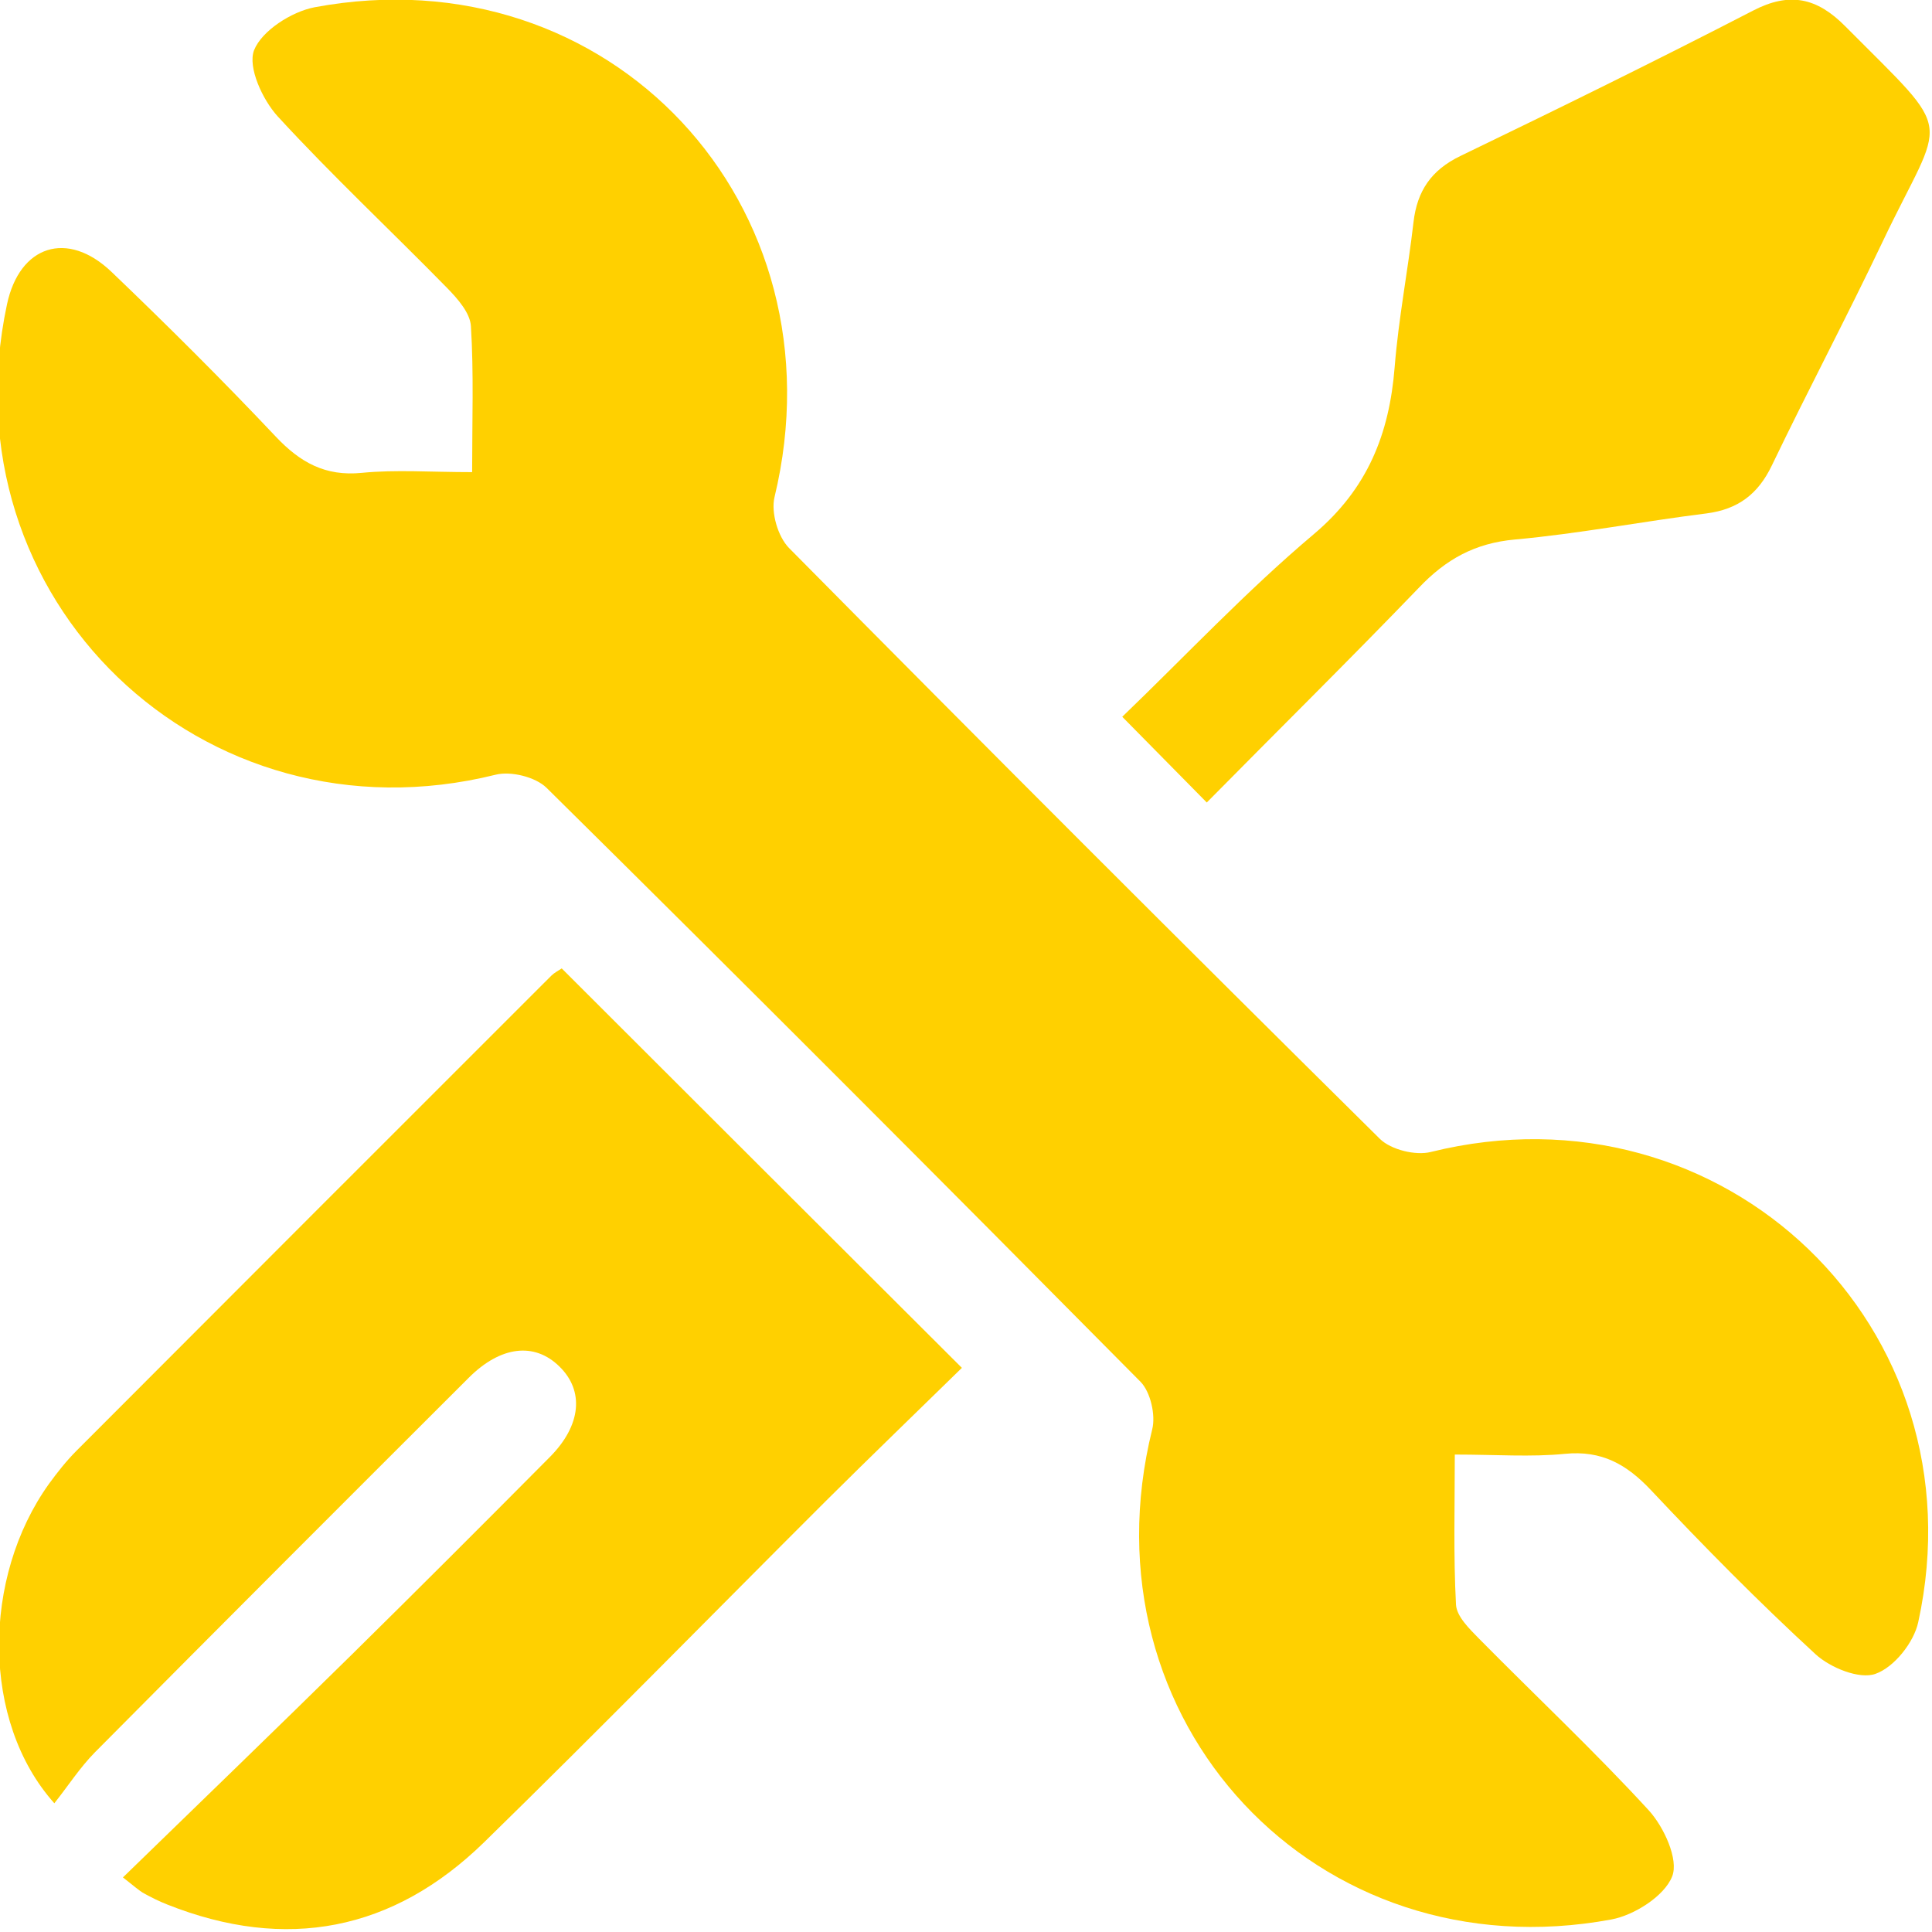 <?xml version="1.0" encoding="utf-8"?>
<!-- Generator: Adobe Illustrator 19.0.0, SVG Export Plug-In . SVG Version: 6.00 Build 0)  -->
<svg version="1.1" id="Layer_1" xmlns="http://www.w3.org/2000/svg" xmlns:xlink="http://www.w3.org/1999/xlink" x="0px" y="0px"
	 viewBox="0 0 800 800" style="enable-background:new 0 0 800 800;" xml:space="preserve">
<style type="text/css">
	.st0{fill:#FFD000;}
</style>
<g id="XMLID_5_">
	<path id="XMLID_1187_" class="st0" d="M195.5,195.5c0-21.5,0.7-41-0.5-60.4c-0.3-5.5-5.5-11.4-9.8-15.8
		c-23.3-23.8-47.7-46.6-70.2-71.1c-6.3-6.9-12.5-20.4-9.8-27.4c3.2-8.1,15.6-16,25.1-17.8c122.2-22.8,219.6,81.8,190.4,202.9
		c-1.5,6.3,1.4,16.3,6,21c81.1,82,162.7,163.6,244.7,244.7c4.6,4.5,14.8,7,21.1,5.4c121.3-30.1,228.5,72.7,201.8,194.7
		c-1.8,8.4-10,18.7-17.7,21.4c-6.6,2.4-18.7-2.5-24.8-8.1c-23.6-21.7-46.2-44.6-68.2-68c-10.1-10.7-20.4-16.5-35.6-15
		c-14.1,1.4-28.5,0.3-45.6,0.3c0,21.2-0.6,41.7,0.5,62.2c0.3,4.9,5.6,10,9.6,14.1c23.4,23.7,47.7,46.5,70.2,71
		c6.3,6.9,12.5,20.4,9.7,27.4c-3.2,8.1-15.6,16-25.1,17.8c-122.2,22.7-220.1-82.3-190.2-202.9c1.5-5.9-0.7-15.5-4.8-19.7
		c-81.6-82.4-163.5-164.5-246-246c-4.6-4.5-14.8-7-21.1-5.4C83.9,350.9-23.2,248,2.9,126c5.2-24.4,25-30.9,43.3-13.4
		c23.2,22.2,46,44.9,68,68.2c10.1,10.7,20.5,16.5,35.6,15C163.9,194.4,178.3,195.5,195.5,195.5z"/>
	<path id="XMLID_1186_" class="st0" d="M232.6,401c55.2,55.2,109.4,109.2,165.7,165.4c-18.6,18.2-37.7,36.6-56.5,55.3
		c-47.1,47-93.7,94.6-141.3,141.1c-37.7,36.8-82,45.4-131.3,25.8c-3.3-1.3-6.5-2.9-9.6-4.6c-2-1.1-3.8-2.8-8.7-6.6
		c32.1-31.2,63.6-61.6,94.8-92.3c27.5-27.1,54.8-54.4,82-81.8c13-13.1,14.3-27.4,3.9-37.5c-10.3-10.1-24.3-8.5-37.5,4.7
		C142.4,622.1,90.7,673.8,39.3,725.6c-6.2,6.3-11.1,13.9-16.8,21.1c-30.3-33.9-30-93.5-2.2-132.3c3.5-4.8,7.2-9.5,11.4-13.7
		c65.5-65.6,131-131.2,196.6-196.7C229.5,402.8,231.1,402,232.6,401z"/>
	<path id="XMLID_1185_" class="st0" d="M499.7,332.3c-11.7-11.9-21.9-22.2-35-35.5c26.1-25.1,51.3-52,79.3-75.6
		c22.3-18.8,31.3-41.5,33.5-69.2c1.6-20.1,5.5-40,7.8-60c1.5-13,7.4-21.6,19.4-27.4c40.6-19.6,81.1-39.5,121.2-60.2
		c15.2-7.9,26.5-5.3,38.1,6.4c46.7,47,41.2,35.3,15.5,89.4c-14.8,31.1-30.9,61.5-45.8,92.5c-5.7,11.9-14,18.2-27.1,19.9
		c-26.5,3.3-52.8,8.4-79.3,10.8c-16.6,1.5-28.6,8.2-39.8,20C558.6,273.4,529.1,302.5,499.7,332.3z"/>
</g>
</svg>
